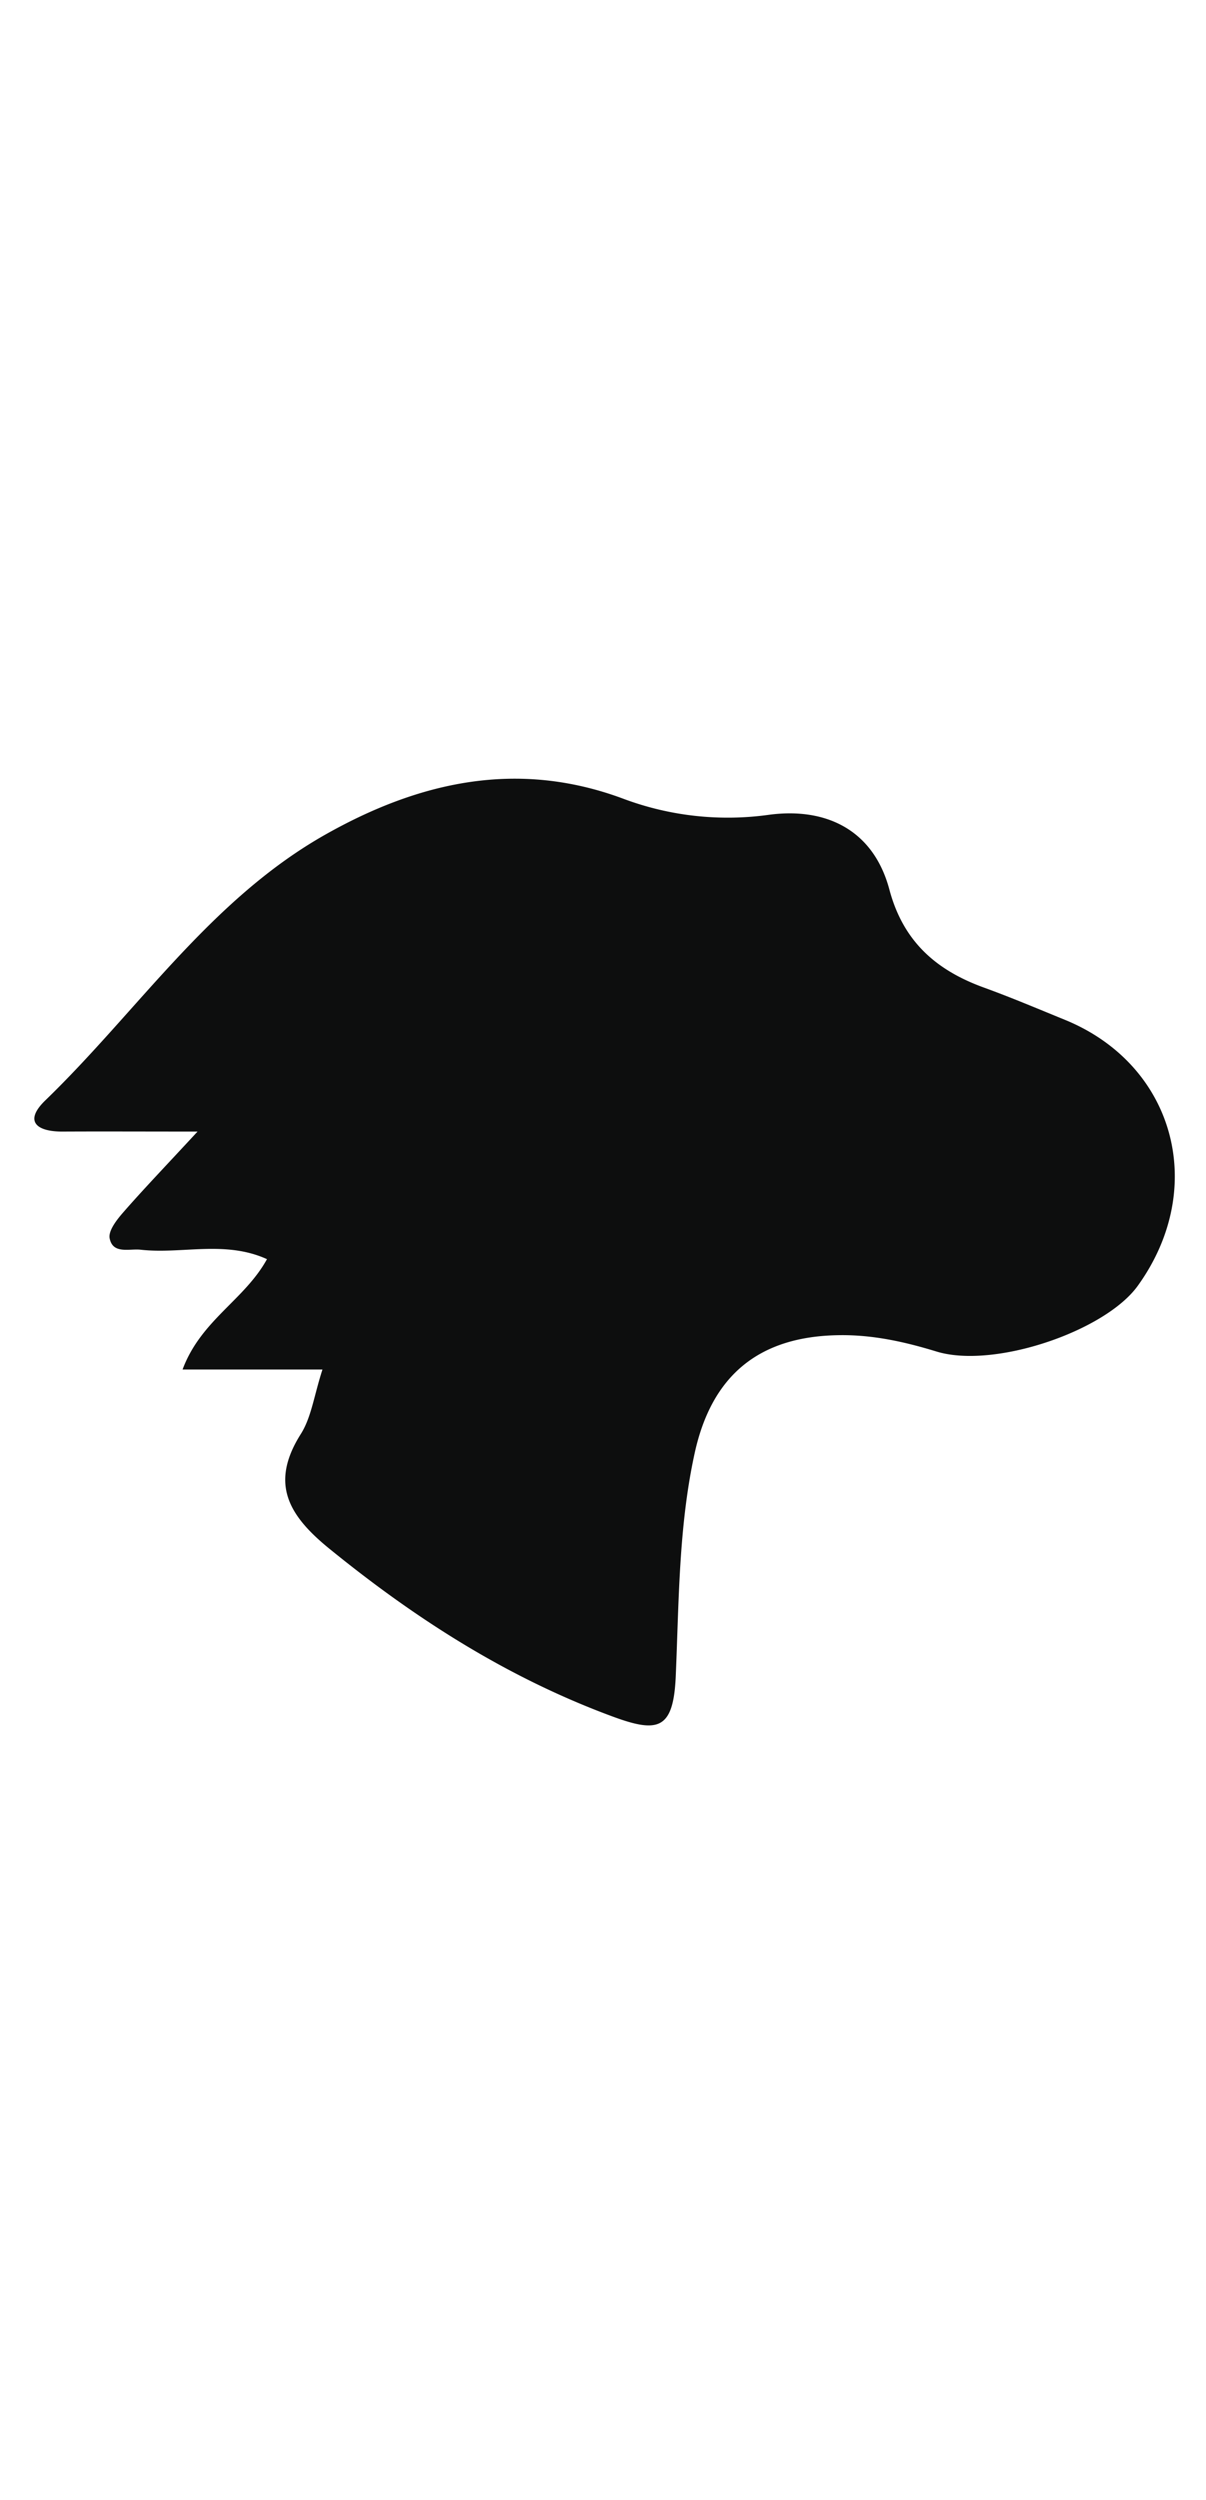 <svg xmlns="http://www.w3.org/2000/svg" viewBox="0 0 500 414.46" width="200">
  <title>dino</title>
  <path d="M133.69 256.8h-58c7.61-20.46 25.64-28.78 35-45.75-17.41-7.91-35.29-2-52.37-3.91-4.76-.52-11.55 1.95-12.86-4.74-.6-3.09 2.89-7.59 5.51-10.6 8.34-9.57 17.15-18.74 30.93-33.63-22.73 0-39.29-.09-55.84 0-10.74.08-16.4-4.14-7.2-13C57.05 108.24 87 62.32 134.46 35.32c39-22.14 79.91-31.45 123.76-15.18a123.51 123.51 0 0 0 60.72 6.71c23.58-3.11 43.19 6.3 49.79 31 5.75 21.58 19.44 33.48 39.24 40.65 11.3 4.1 22.39 8.81 33.53 13.35 45.5 18.6 59.5 69.61 30.21 110.25-13.63 18.9-59.71 34.51-83.43 27.24-13.33-4.08-26.55-7-40.52-6.78-33.2.47-52.75 16.75-59.78 49-6.67 30.56-6.49 61.72-7.83 92.6-1 22.2-7.58 23.35-26.54 16.32-43.44-16.1-81.35-40.38-117-69.37-16.91-13.74-24.93-27-11.84-47.67 4.32-6.88 5.42-15.82 8.92-26.64z" fill="#0d0e0e"/>
</svg>
